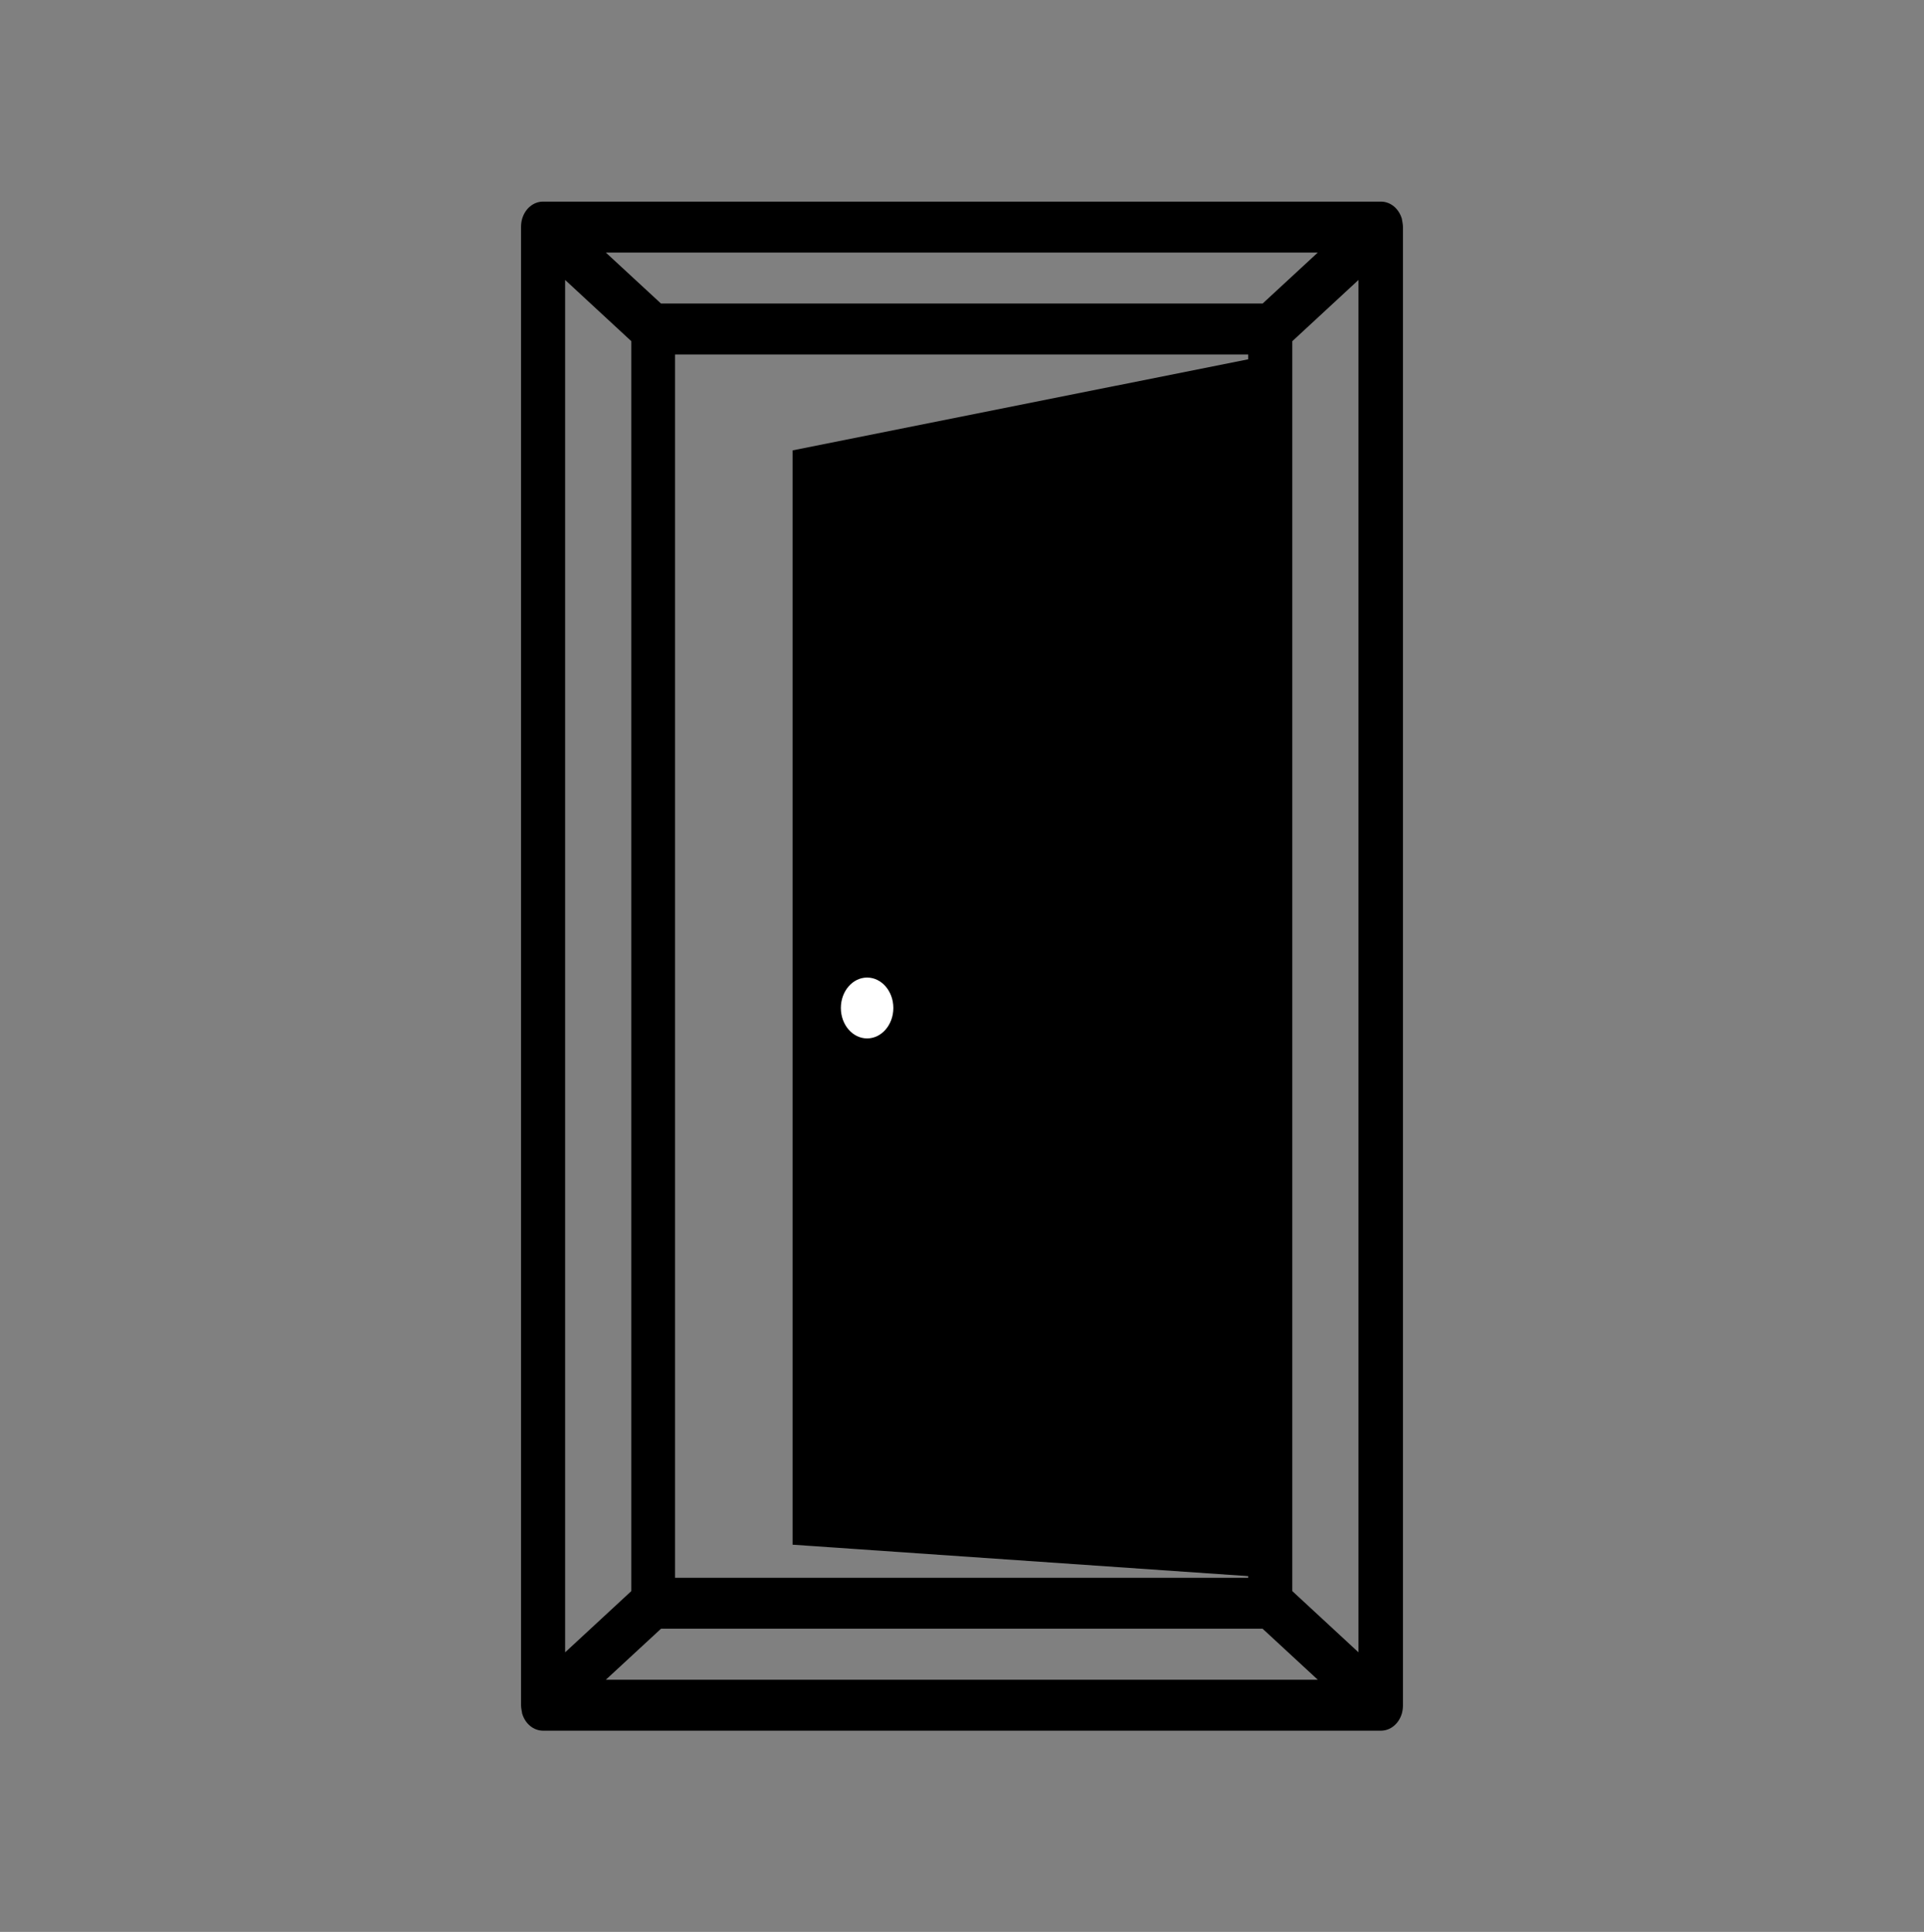 <?xml version="1.0" encoding="utf-8"?>
<!-- Generator: Adobe Illustrator 22.0.0, SVG Export Plug-In . SVG Version: 6.00 Build 0)  -->
<svg version="1.1" id="Layer_1" xmlns="http://www.w3.org/2000/svg" xmlns:xlink="http://www.w3.org/1999/xlink" x="0px" y="0px"
	 viewBox="0 0 505.9 507.9" style="enable-background:new 0 0 505.9 507.9;" xml:space="preserve">
<rect x="0" y="0" width="505.9" height="507.9" fill="#808080" stroke="none"/>
<style type="text/css">
	.st0{fill:#FFFFFF;}
</style>
<g>
	<g id="outline">
		<path d="M142.8,455h220.3c2.5,0,4.7-1.8,5.5-4.5c0.2-0.7,0.3-1.5,0.3-2.2V59.7c0-0.7-0.2-1.5-0.3-2.2c-0.8-2.7-3-4.5-5.5-4.5
			H142.8c-2.5,0-4.7,1.8-5.5,4.5c-0.2,0.7-0.3,1.5-0.3,2.2v388.6c0,0.7,0.2,1.5,0.3,2.2C138.1,453.2,140.3,455,142.8,455z
			 M159.3,441.6l14.5-13.4H332l14.5,13.4H159.3z M177.5,414.8V93.2h150.7v321.6H177.5z M357.2,434.4l-17.4-16.1V89.7l17.4-16.1
			V434.4z M346.5,66.4L332,79.8H173.8l-14.5-13.4H346.5z M148.6,73.6L166,89.7v328.6l-17.4,16.1V73.6z"/>
	</g>
	<polygon points="334.5,414.8 208.4,406.1 208.4,118.4 334.5,93.2 	"/>
	<ellipse class="st0" cx="228" cy="265" rx="6.9" ry="8"/>
</g>
</svg>
